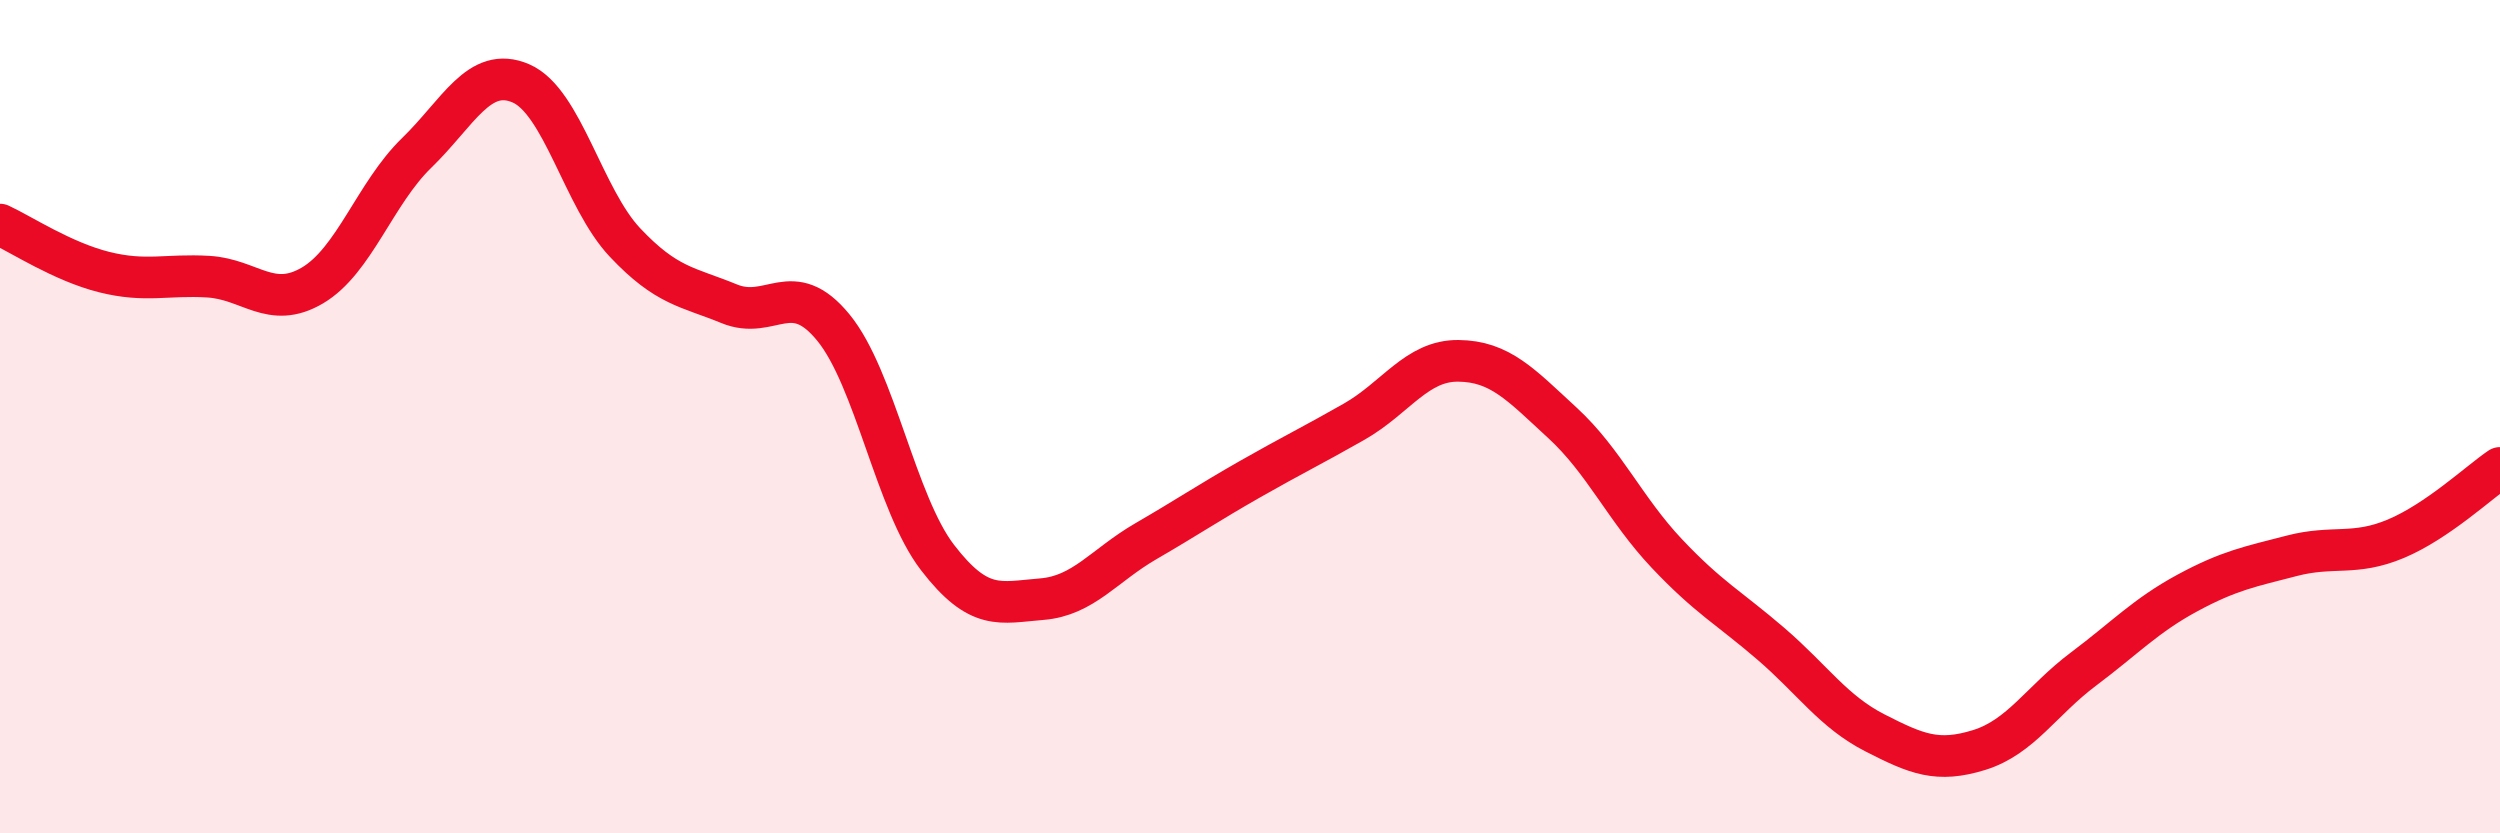 
    <svg width="60" height="20" viewBox="0 0 60 20" xmlns="http://www.w3.org/2000/svg">
      <path
        d="M 0,5.39 C 0.5,5.62 1.5,6.28 2.5,6.53 C 3.5,6.78 4,6.58 5,6.64 C 6,6.7 6.5,7.44 7.5,6.85 C 8.5,6.26 9,4.64 10,3.67 C 11,2.7 11.5,1.57 12.5,2 C 13.5,2.43 14,4.76 15,5.82 C 16,6.88 16.5,6.88 17.5,7.29 C 18.5,7.7 19,6.64 20,7.86 C 21,9.08 21.5,12.08 22.5,13.38 C 23.5,14.68 24,14.46 25,14.38 C 26,14.3 26.5,13.57 27.5,12.99 C 28.5,12.41 29,12.07 30,11.5 C 31,10.93 31.5,10.69 32.5,10.12 C 33.5,9.55 34,8.65 35,8.66 C 36,8.67 36.5,9.23 37.5,10.15 C 38.5,11.07 39,12.22 40,13.28 C 41,14.34 41.5,14.59 42.5,15.45 C 43.5,16.31 44,17.08 45,17.59 C 46,18.1 46.5,18.31 47.5,18 C 48.5,17.69 49,16.81 50,16.06 C 51,15.31 51.5,14.77 52.5,14.23 C 53.5,13.69 54,13.6 55,13.34 C 56,13.08 56.5,13.35 57.5,12.93 C 58.5,12.51 59.5,11.57 60,11.23L60 20L0 20Z"
        fill="#EB0A25"
        opacity="0.1"
        stroke-linecap="round"
        stroke-linejoin="round"
      />
      <path
        d="M 0,5.39 C 0.5,5.62 1.5,6.28 2.5,6.53 C 3.5,6.78 4,6.58 5,6.64 C 6,6.7 6.5,7.44 7.5,6.85 C 8.5,6.26 9,4.64 10,3.67 C 11,2.7 11.5,1.57 12.5,2 C 13.5,2.43 14,4.76 15,5.82 C 16,6.88 16.5,6.88 17.5,7.29 C 18.5,7.7 19,6.64 20,7.86 C 21,9.08 21.5,12.08 22.5,13.38 C 23.5,14.68 24,14.46 25,14.38 C 26,14.3 26.5,13.57 27.5,12.99 C 28.5,12.41 29,12.07 30,11.5 C 31,10.93 31.5,10.69 32.5,10.12 C 33.5,9.55 34,8.65 35,8.66 C 36,8.67 36.5,9.23 37.5,10.15 C 38.5,11.07 39,12.22 40,13.28 C 41,14.34 41.5,14.59 42.5,15.45 C 43.5,16.31 44,17.08 45,17.59 C 46,18.1 46.5,18.31 47.5,18 C 48.5,17.69 49,16.81 50,16.06 C 51,15.31 51.5,14.77 52.5,14.23 C 53.5,13.69 54,13.6 55,13.34 C 56,13.08 56.5,13.35 57.5,12.93 C 58.5,12.51 59.5,11.57 60,11.23"
        stroke="#EB0A25"
        stroke-width="1"
        fill="none"
        stroke-linecap="round"
        stroke-linejoin="round"
      />
    </svg>
  